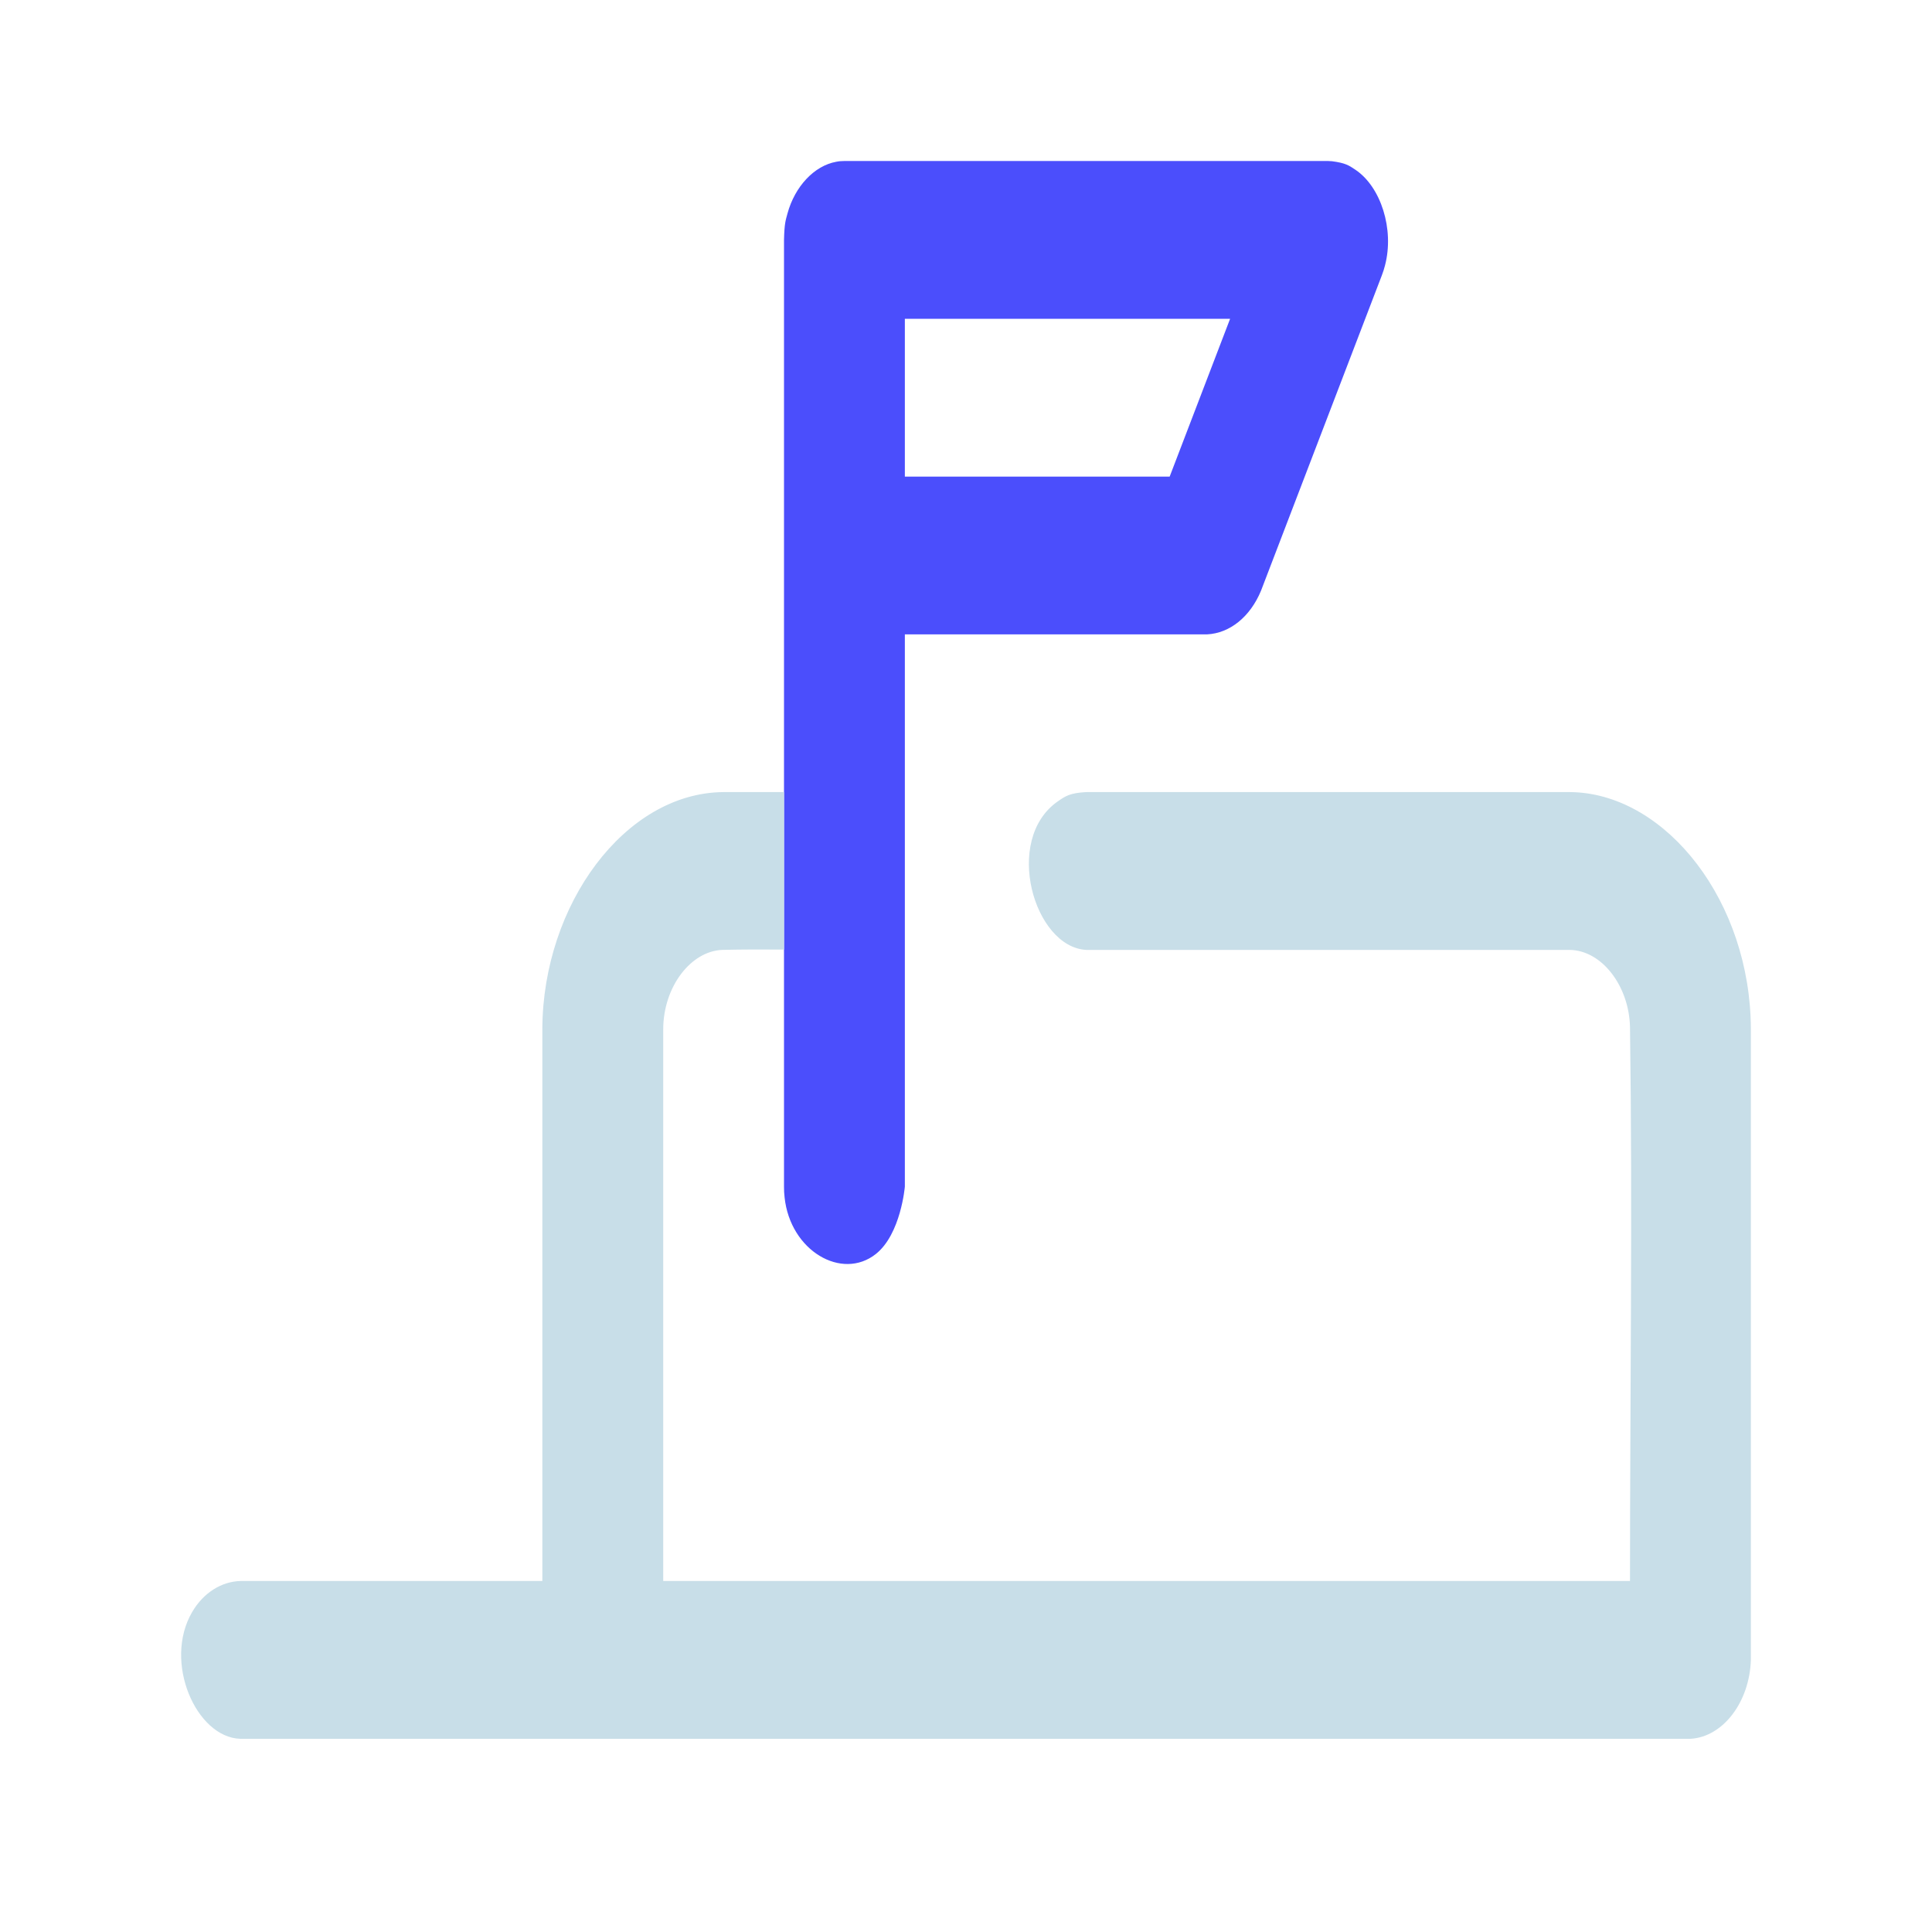<svg width="60" height="60" viewBox="0 0 60 60" fill="none" xmlns="http://www.w3.org/2000/svg">
<g clip-path="url(#clip0_2172_2416)">
<path d="M41.365 5.007C41.778 5.061 41.888 5.132 42.094 5.272C42.884 5.8 43.306 7.12 43.013 8.241C42.978 8.38 42.963 8.412 42.916 8.547L39.162 18.345C38.826 19.156 38.193 19.667 37.484 19.701H28.101V36.851C28.101 36.851 27.978 38.327 27.2 38.944C26.148 39.778 24.541 38.848 24.366 37.184C24.349 37.037 24.351 36.998 24.348 36.851V7.45C24.361 6.936 24.396 6.853 24.456 6.63C24.685 5.791 25.287 5.147 25.97 5.024C26.082 5.002 26.11 5.005 26.224 5H41.238C41.281 5.002 41.322 5.005 41.365 5.007ZM28.101 9.9V14.801H36.325L38.202 9.9C34.834 9.9 31.469 9.9 28.101 9.9Z" fill="#4B4EFC"/>
<path d="M16.843 49.1V31.943C16.862 28.1 19.401 24.624 22.466 24.599H24.349V29.49C23.707 29.485 23.066 29.485 22.427 29.5C21.457 29.539 20.602 30.641 20.597 31.958V49.1H50.621C50.621 43.362 50.702 37.624 50.621 31.889C50.591 30.626 49.749 29.507 48.739 29.5H33.733C32.109 29.412 31.153 26.085 32.839 24.896C33.09 24.72 33.227 24.627 33.733 24.599H48.752C48.818 24.602 48.818 24.602 48.885 24.602C51.776 24.72 54.356 28.007 54.375 31.943V51.55C54.334 52.857 53.511 53.944 52.498 54H18.72H7.461C6.09 53.956 5.061 51.613 5.968 50.062C6.317 49.464 6.879 49.117 7.461 49.1H16.843Z" fill="#C8DEE8"/>
</g>
<defs>
<clipPath id="clip0_2172_2416">
<rect width="60" height="60" fill="white"/>
</clipPath>
</defs>
</svg>
